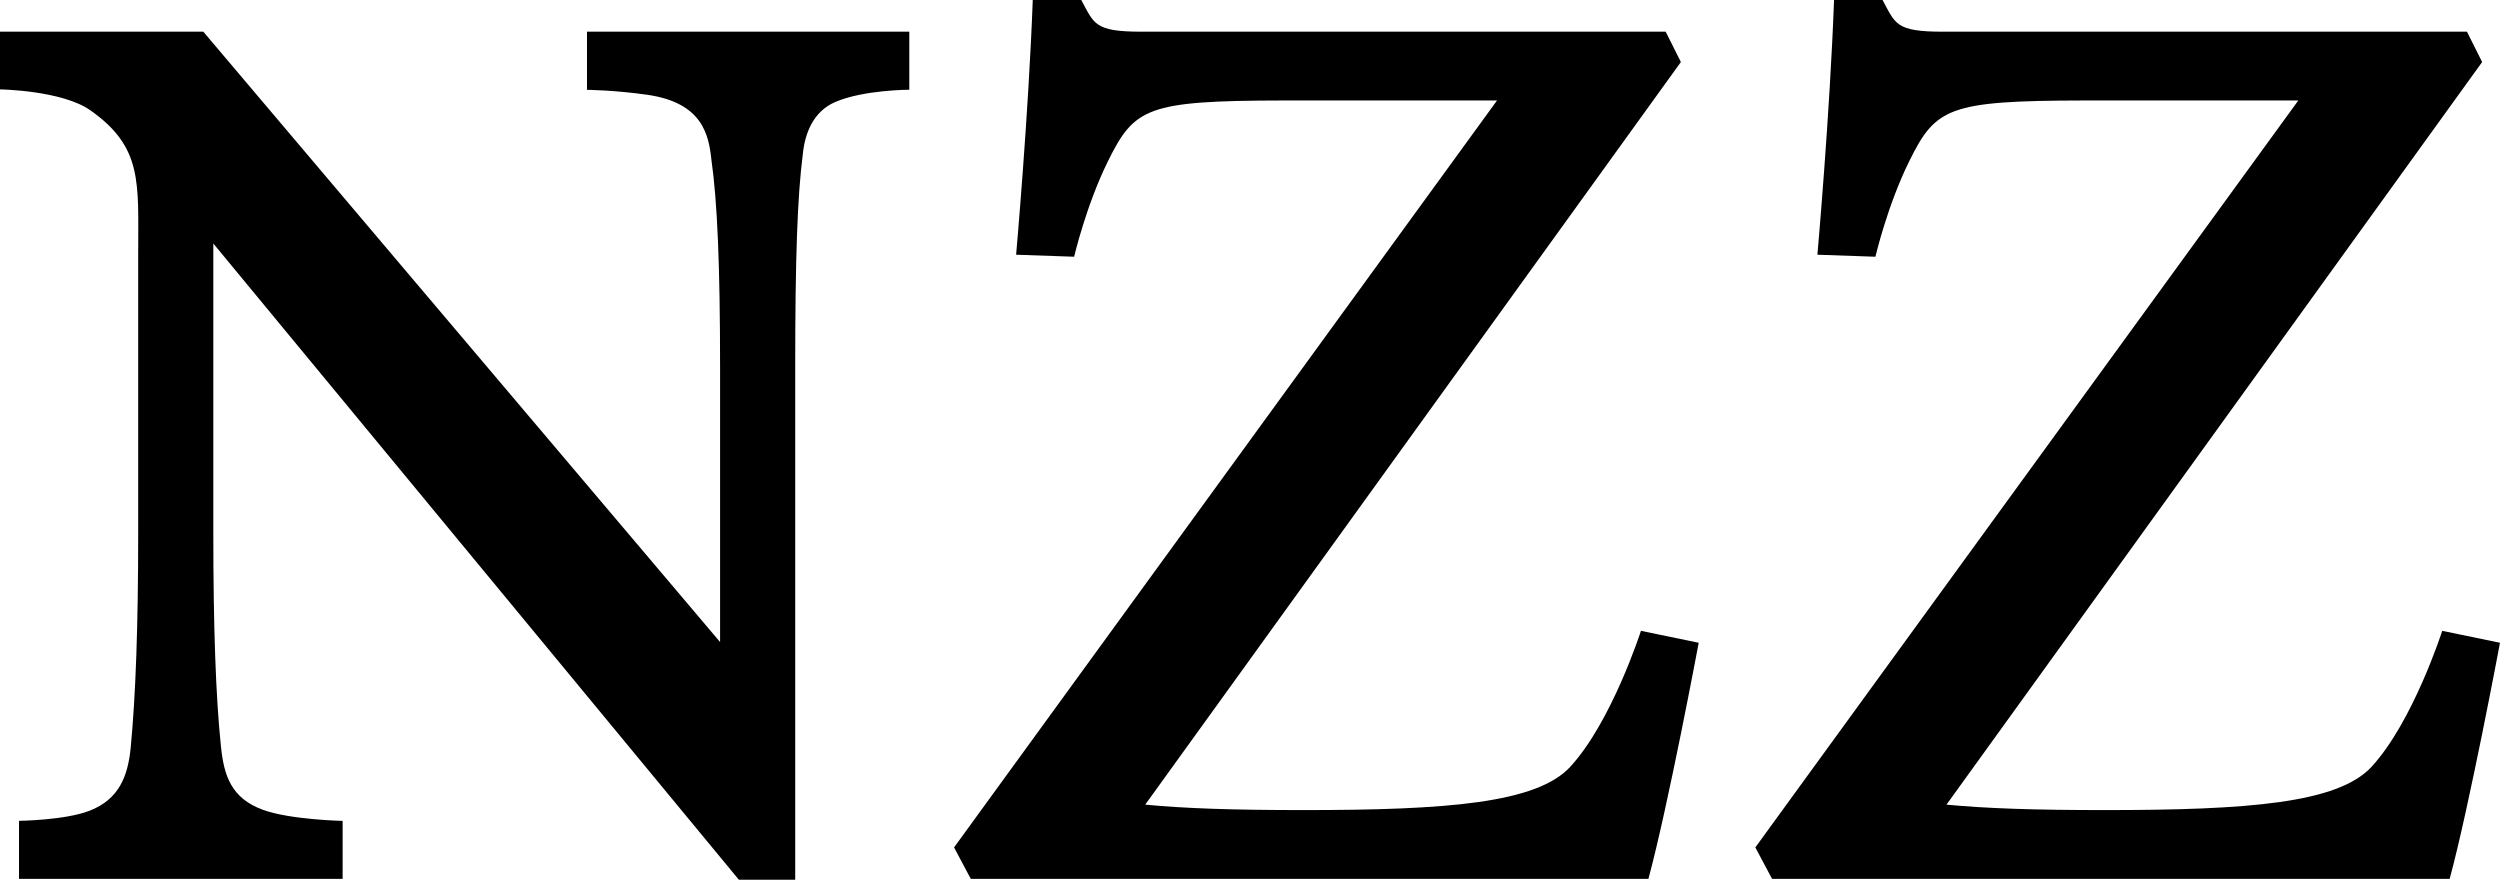 <?xml version="1.0" encoding="UTF-8"?>
<svg id="Logo" xmlns="http://www.w3.org/2000/svg" viewBox="0 0 283.464 99.749">
  <defs>
    <style>
      .cls-1 {
        stroke-width: 0px;
      }
    </style>
  </defs>
  <path class="cls-1" d="m66.554,10.189s2.952.01,6.807.553c6.292.884,6.995,4.559,7.292,7.287.687,4.808.994,12.111.994,23.677v31.092L23.051,3.592H0v6.544s7.023.101,10.248,2.373c5.955,4.196,5.421,8.188,5.421,16.256v31.625c0,10.51-.281,18.508-.856,24.447-.326,3.207-1.327,5.787-4.645,7.084-2.789,1.091-8.012,1.148-8.012,1.148v6.584h36.693v-6.577s-5.957-.122-9.062-1.265c-3.586-1.32-4.412-3.882-4.744-7.265-.575-5.544-.856-13.445-.856-24.156V27.611l59.59,72.138h6.389v-58.044c0-12.448.247-19.446.857-24.173.221-2.365,1.16-4.872,3.662-5.958,3.208-1.393,8.417-1.4,8.417-1.4V3.593l-36.547-.001v6.597Zm210.36,61.338s-3.324,10.343-8.022,15.424c-3.807,4.118-13.992,4.901-30.262,4.901-7.959,0-13.402-.186-17.926-.617L281.439,7.034l-1.721-3.441h-59.441c-5.356,0-5.356-.898-6.822-3.593h-5.5c-.471,12.912-1.887,28.882-1.887,28.882l6.578.227s1.348-5.785,3.816-10.794c3.014-6.113,4.442-6.891,19.771-6.922h24.363l-61.566,84.692,1.898,3.567h76.83c2.24-8.278,5.705-26.771,5.705-26.771l-6.551-1.354Zm-98.875,15.424c-3.807,4.118-13.992,4.901-30.262,4.901-7.958,0-13.402-.186-17.926-.617L190.587,7.034l-1.723-3.441h-59.441c-5.356,0-5.356-.898-6.822-3.593h-5.501c-.471,12.912-1.887,28.882-1.887,28.882l6.579.227s1.348-5.785,3.816-10.794c3.013-6.113,4.44-6.891,19.771-6.922h24.363l-61.566,84.692,1.898,3.567h76.832c2.24-8.278,5.703-26.771,5.703-26.771l-6.549-1.354s-3.326,10.343-8.024,15.424Z"/>
</svg>